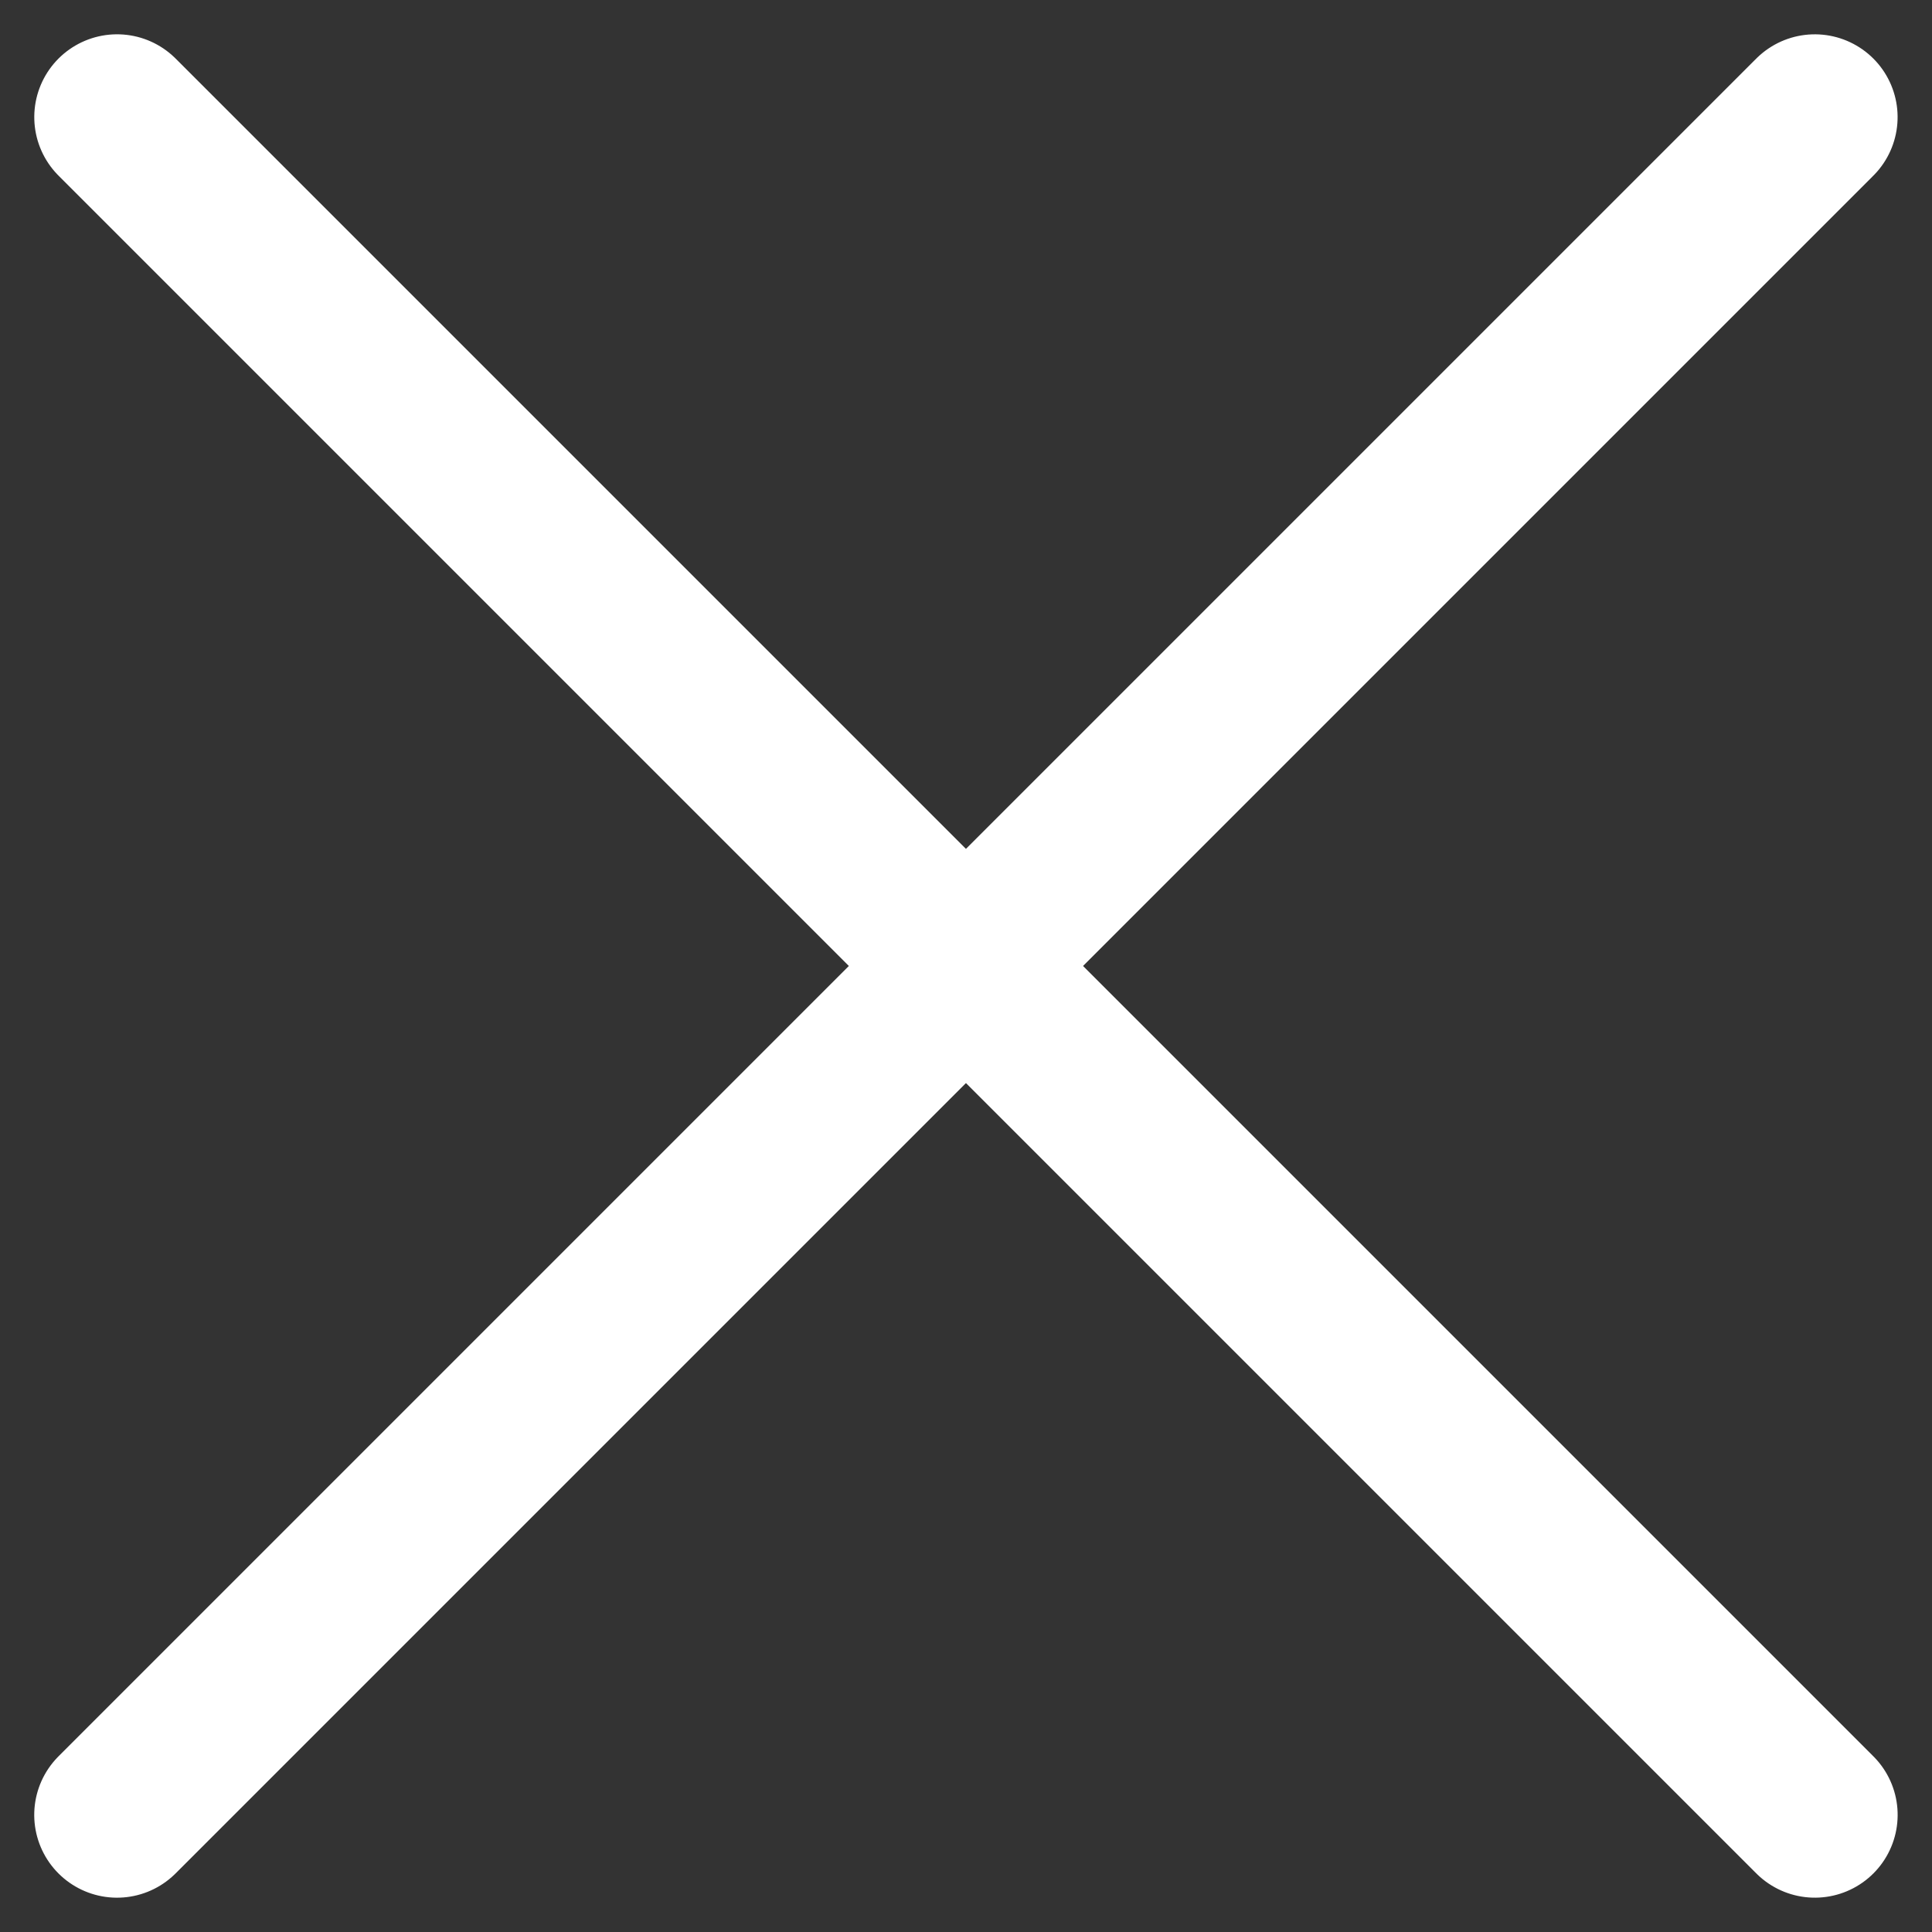 <svg xmlns="http://www.w3.org/2000/svg" width="23.335" height="23.335" viewBox="0 0 23.335 23.335">
    <rect x="0" y="0" width="23.335" height="23.335" fill="#333333" stroke="none"/>
    <defs>
        <style>
            .cls-1{fill:none;stroke:#fff;stroke-linecap:round;stroke-width:2px}
        </style>
    </defs>
    <g id="Group_82" transform="translate(-324.333 -26.833)">
        <path id="Line_16" d="M0 0L29 0" class="cls-1" transform="rotate(45 128.776 407.335)"/>
        <path id="Line_41" d="M0 0L29 0" class="cls-1" transform="rotate(135 167.276 85.835)"/>
    </g>
</svg>
